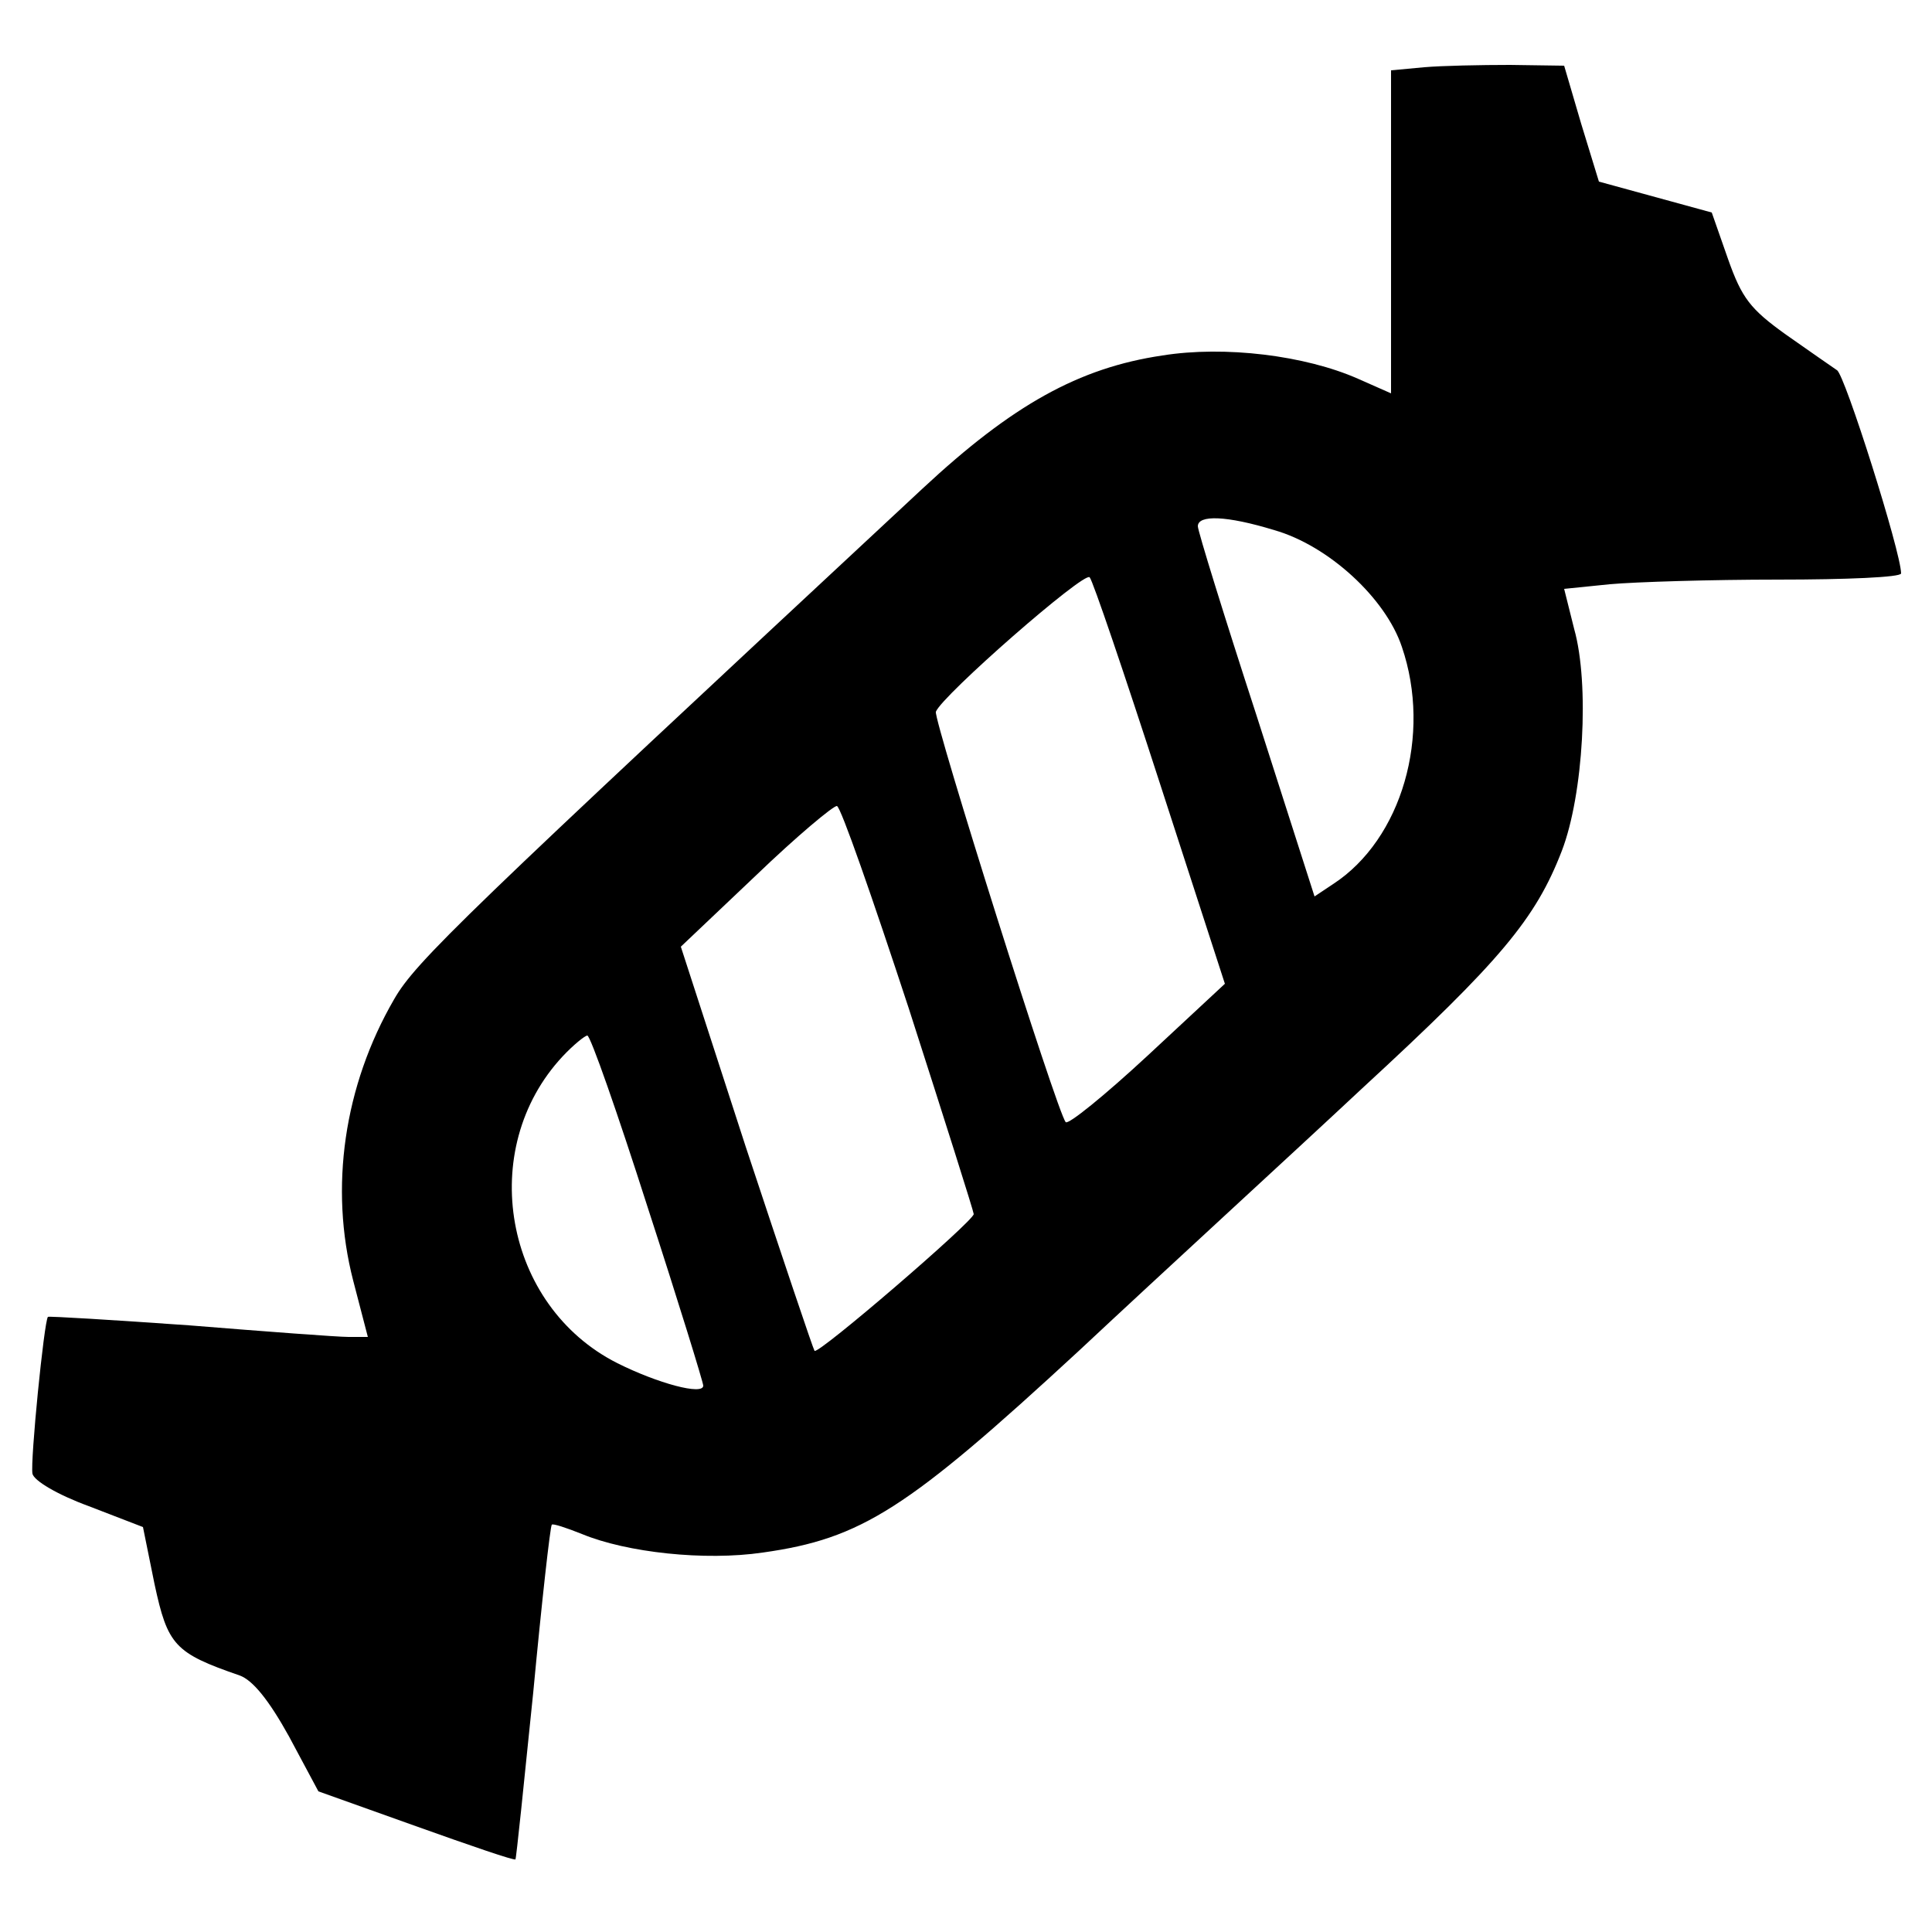 <?xml version="1.0" standalone="no"?>
<!DOCTYPE svg PUBLIC "-//W3C//DTD SVG 20010904//EN"
 "http://www.w3.org/TR/2001/REC-SVG-20010904/DTD/svg10.dtd">
<svg version="1.0" xmlns="http://www.w3.org/2000/svg"
 width="250pt" height="250pt" viewBox="0 0 250 250"
 preserveAspectRatio="xMidYMid meet">
<g transform="translate(0,250) scale(0.1,-0.1)"
fill="#000000" stroke="none">
<path d="M1843 2413 l-43 -4 0 -209 0 -209 -43 19 c-68 30 -172 43 -253 30
-108 -16 -194 -64 -310 -172 -594 -553 -656 -612 -684 -661 -65 -112 -84 -244
-53 -364 l19 -73 -25 0 c-14 0 -107 7 -206 15 -99 7 -181 12 -183 11 -5 -6
-23 -187 -20 -203 2 -9 32 -27 73 -42 l70 -27 15 -74 c17 -79 26 -89 110 -118
17 -6 38 -32 64 -79 l38 -71 126 -45 c70 -25 128 -45 129 -43 1 1 11 98 23
216 11 117 22 215 24 217 1 2 19 -4 39 -12 58 -24 159 -35 234 -24 128 18 187
56 409 261 109 102 275 254 367 340 179 165 224 219 258 307 28 73 36 216 16
287 l-13 52 59 6 c33 3 131 6 218 6 88 0 159 3 159 8 0 27 -73 258 -83 263 -6
4 -36 25 -66 46 -46 33 -57 47 -75 98 l-21 60 -73 20 -73 20 -23 75 -22 75
-70 1 c-38 0 -88 -1 -111 -3z m-194 -599 c70 -20 144 -88 165 -151 39 -114 0
-249 -89 -307 l-24 -16 -75 234 c-42 129 -76 239 -76 245 0 15 37 14 99 -5z
m-148 -328 l84 -259 -100 -93 c-55 -51 -103 -90 -106 -86 -11 12 -171 520
-168 531 8 21 192 182 199 174 4 -4 45 -125 91 -267z m-325 -291 c46 -143 84
-263 84 -266 0 -9 -201 -182 -206 -177 -2 3 -42 122 -89 264 l-84 259 97 92
c53 51 101 91 105 90 5 -1 46 -119 93 -262z m-338 -257 c40 -123 72 -227 72
-231 0 -13 -59 3 -111 29 -147 74 -183 277 -71 397 14 15 29 27 32 27 4 0 39
-100 78 -222z"/>
</g>
</svg>

